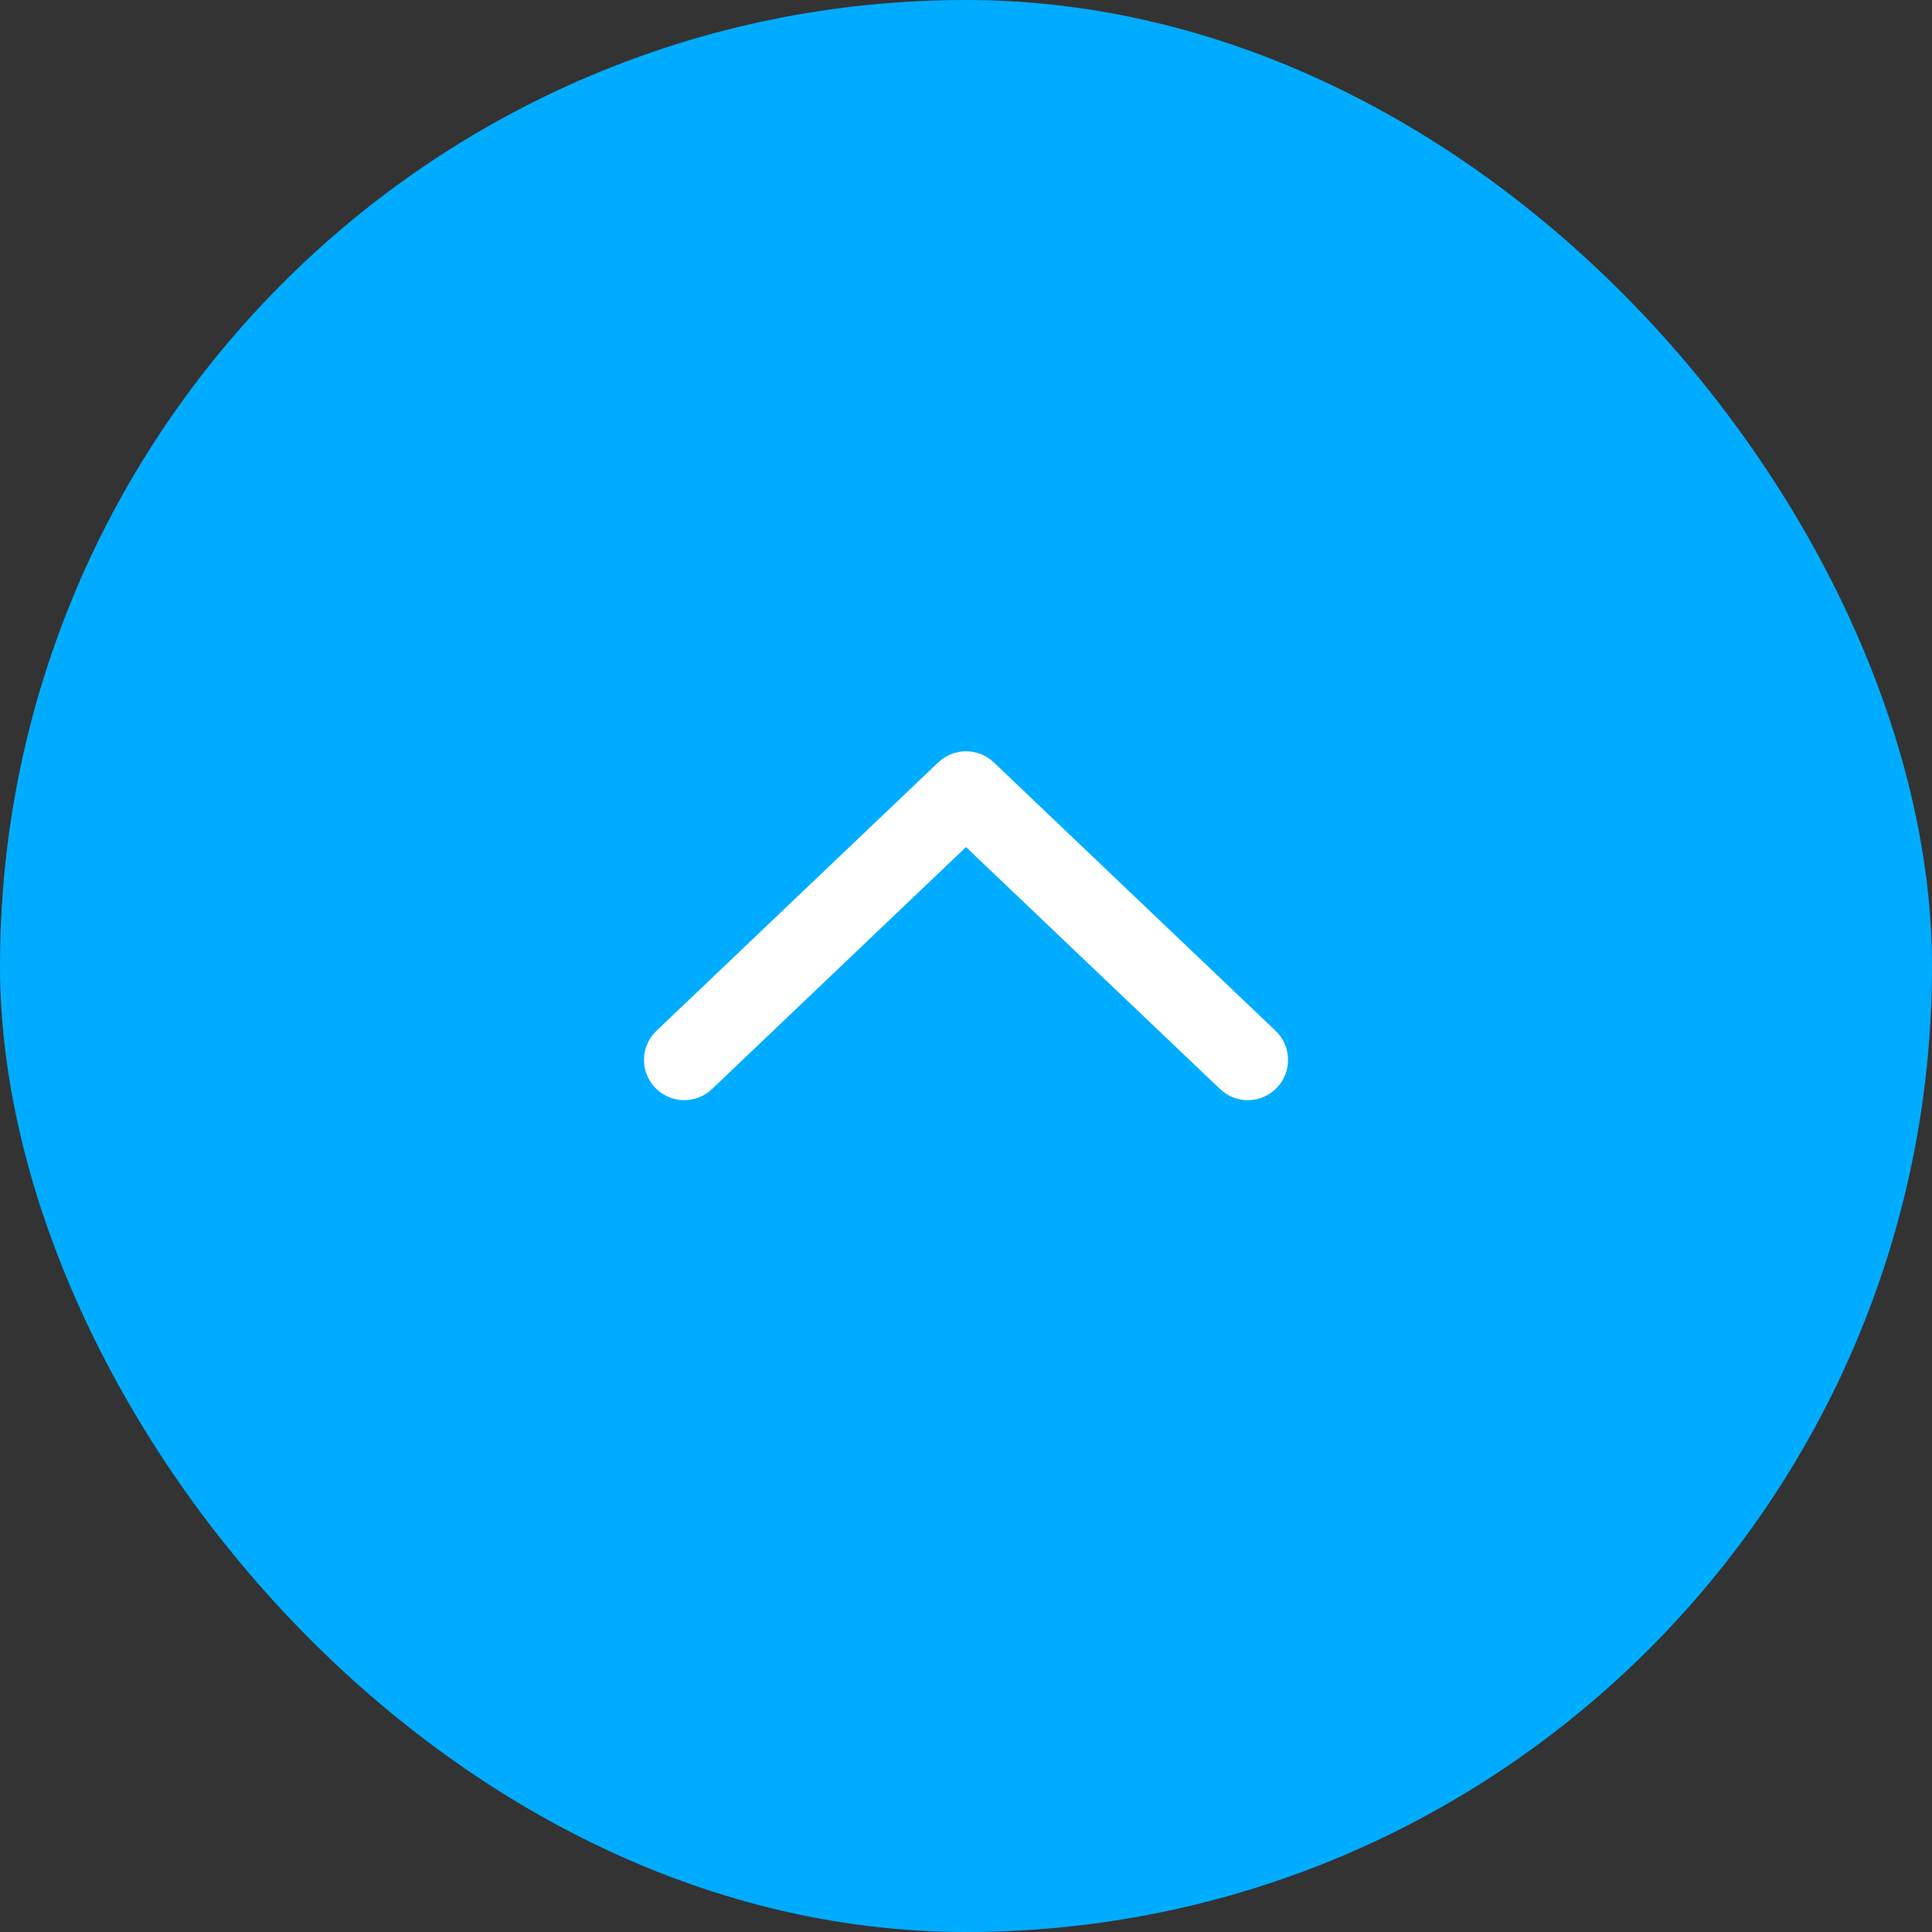 <?xml version="1.0" encoding="UTF-8"?> <svg xmlns="http://www.w3.org/2000/svg" width="36" height="36" viewBox="0 0 36 36" fill="none"><rect x="0" y="0" width="36" height="36" fill="#333333" stroke="none"/><rect width="36" height="36" rx="18" fill="#00ACFF"></rect><path d="M12.207 20.267C11.921 19.967 11.933 19.492 12.233 19.207L17.483 14.206C17.773 13.93 18.228 13.93 18.518 14.206L23.768 19.207C24.068 19.492 24.08 19.967 23.794 20.267C23.508 20.567 23.034 20.579 22.734 20.293L18 15.784L13.267 20.293C12.967 20.579 12.493 20.567 12.207 20.267Z" fill="white"></path></svg> 